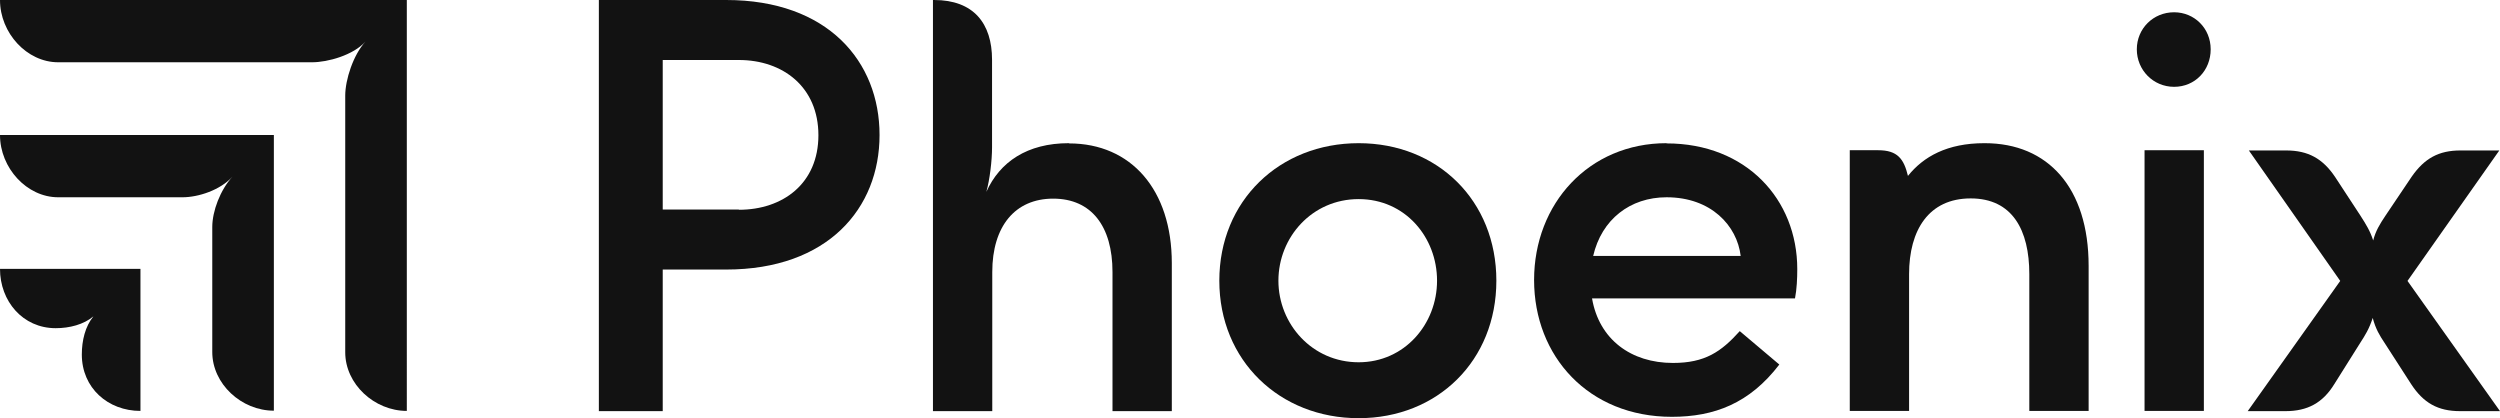 <?xml version="1.0" encoding="UTF-8"?>
<svg id="Layer_2" data-name="Layer 2" xmlns="http://www.w3.org/2000/svg" viewBox="0 0 110 18.4">
  <defs>
    <style>
      .cls-1 {
        fill: #121212;
        stroke-width: 0px;
      }
    </style>
  </defs>
  <g id="Layer_1-2" data-name="Layer 1">
    <g>
      <path class="cls-1" d="M17.89,0H0c0,1.45,1.18,2.74,2.56,2.74h11.17c.69,0,1.81-.31,2.35-.91-.54.59-.89,1.68-.89,2.38v11.29c0,1.4,1.28,2.58,2.71,2.58V0Z"/>
      <path class="cls-1" d="M12.04,5.94H0C0,7.39,1.18,8.68,2.56,8.68h5.47c.69,0,1.66-.31,2.2-.91-.54.59-.89,1.52-.89,2.22v5.5c0,1.4,1.28,2.58,2.71,2.58V5.94Z"/>
      <path class="cls-1" d="M6.18,11.83H0C0,13.25,1,14.44,2.45,14.44c.61,0,1.23-.16,1.66-.52-.36.44-.51,1.06-.51,1.68,0,1.47,1.15,2.48,2.58,2.48v-6.25Z"/>
      <path class="cls-1" d="M59.78,15.94c-2.04,0-3.53-1.68-3.53-3.59s1.48-3.59,3.53-3.59,3.45,1.68,3.45,3.59-1.43,3.59-3.45,3.59M59.78,6.3c-3.48,0-6.13,2.53-6.13,6.05s2.66,6.05,6.13,6.05,6.06-2.53,6.06-6.05-2.58-6.05-6.06-6.05"/>
      <path class="cls-1" d="M32.51,9.22h-3.35V2.64h3.35c1.94,0,3.5,1.19,3.5,3.31s-1.56,3.28-3.5,3.28M31.95,0h-5.6v18.09h2.81v-6.23h2.79c4.47,0,6.75-2.69,6.75-5.92s-2.27-5.94-6.75-5.94"/>
      <path class="cls-1" d="M47.03,6.3c-1.84,0-3.04.83-3.63,2.14.15-.54.25-1.37.25-1.96v-3.85C43.65,1.03,42.84,0,41.1,0h-.05v18.09h2.61v-6.12c0-2.01,1-3.23,2.68-3.23s2.61,1.21,2.61,3.23v6.12h2.61v-6.51c0-3.23-1.79-5.27-4.52-5.27"/>
      <path class="cls-1" d="M87.31,6.3c-1.63,0-2.68.59-3.36,1.44-.18-.75-.46-1.13-1.31-1.13h-1.25v11.47h2.61v-6.02c0-1.94.87-3.33,2.71-3.33s2.58,1.4,2.58,3.33v6.02h2.61v-6.38c0-3.44-1.79-5.4-4.57-5.4"/>
      <path class="cls-1" d="M73.33,8.68c1.96,0,3.1,1.25,3.26,2.58h-6.49c.37-1.6,1.62-2.58,3.23-2.58M73.33,6.3c-3.42,0-5.83,2.66-5.83,6.02s2.4,6.02,6.06,6.02c1.87,0,3.42-.59,4.73-2.3l-1.74-1.47c-.82.91-1.53,1.4-2.94,1.4-1.84,0-3.25-1.03-3.56-2.84h8.93c.08-.41.1-.88.1-1.29,0-3.07-2.25-5.53-5.75-5.53"/>
      <path class="cls-1" d="M105.93,12.36l4.04-5.74h-1.71c-.95,0-1.58.34-2.15,1.16l-1.15,1.71c-.26.39-.43.67-.54,1.09-.13-.41-.31-.7-.56-1.09l-1.12-1.71c-.54-.8-1.18-1.16-2.15-1.16h-1.64l4.02,5.74-4.07,5.73h1.66c.97,0,1.64-.36,2.15-1.19l1.15-1.83c.2-.31.38-.59.54-1.08.13.49.31.78.51,1.08l1.18,1.83c.54.83,1.18,1.19,2.15,1.19h1.76l-4.07-5.73Z"/>
      <path class="cls-1" d="M95.66.54c-.92,0-1.64.72-1.64,1.63s.72,1.65,1.64,1.65,1.61-.72,1.61-1.65-.72-1.63-1.61-1.63"/>
      <rect class="cls-1" x="94.36" y="6.61" width="2.61" height="11.47"/>
    </g>
  </g>
</svg>